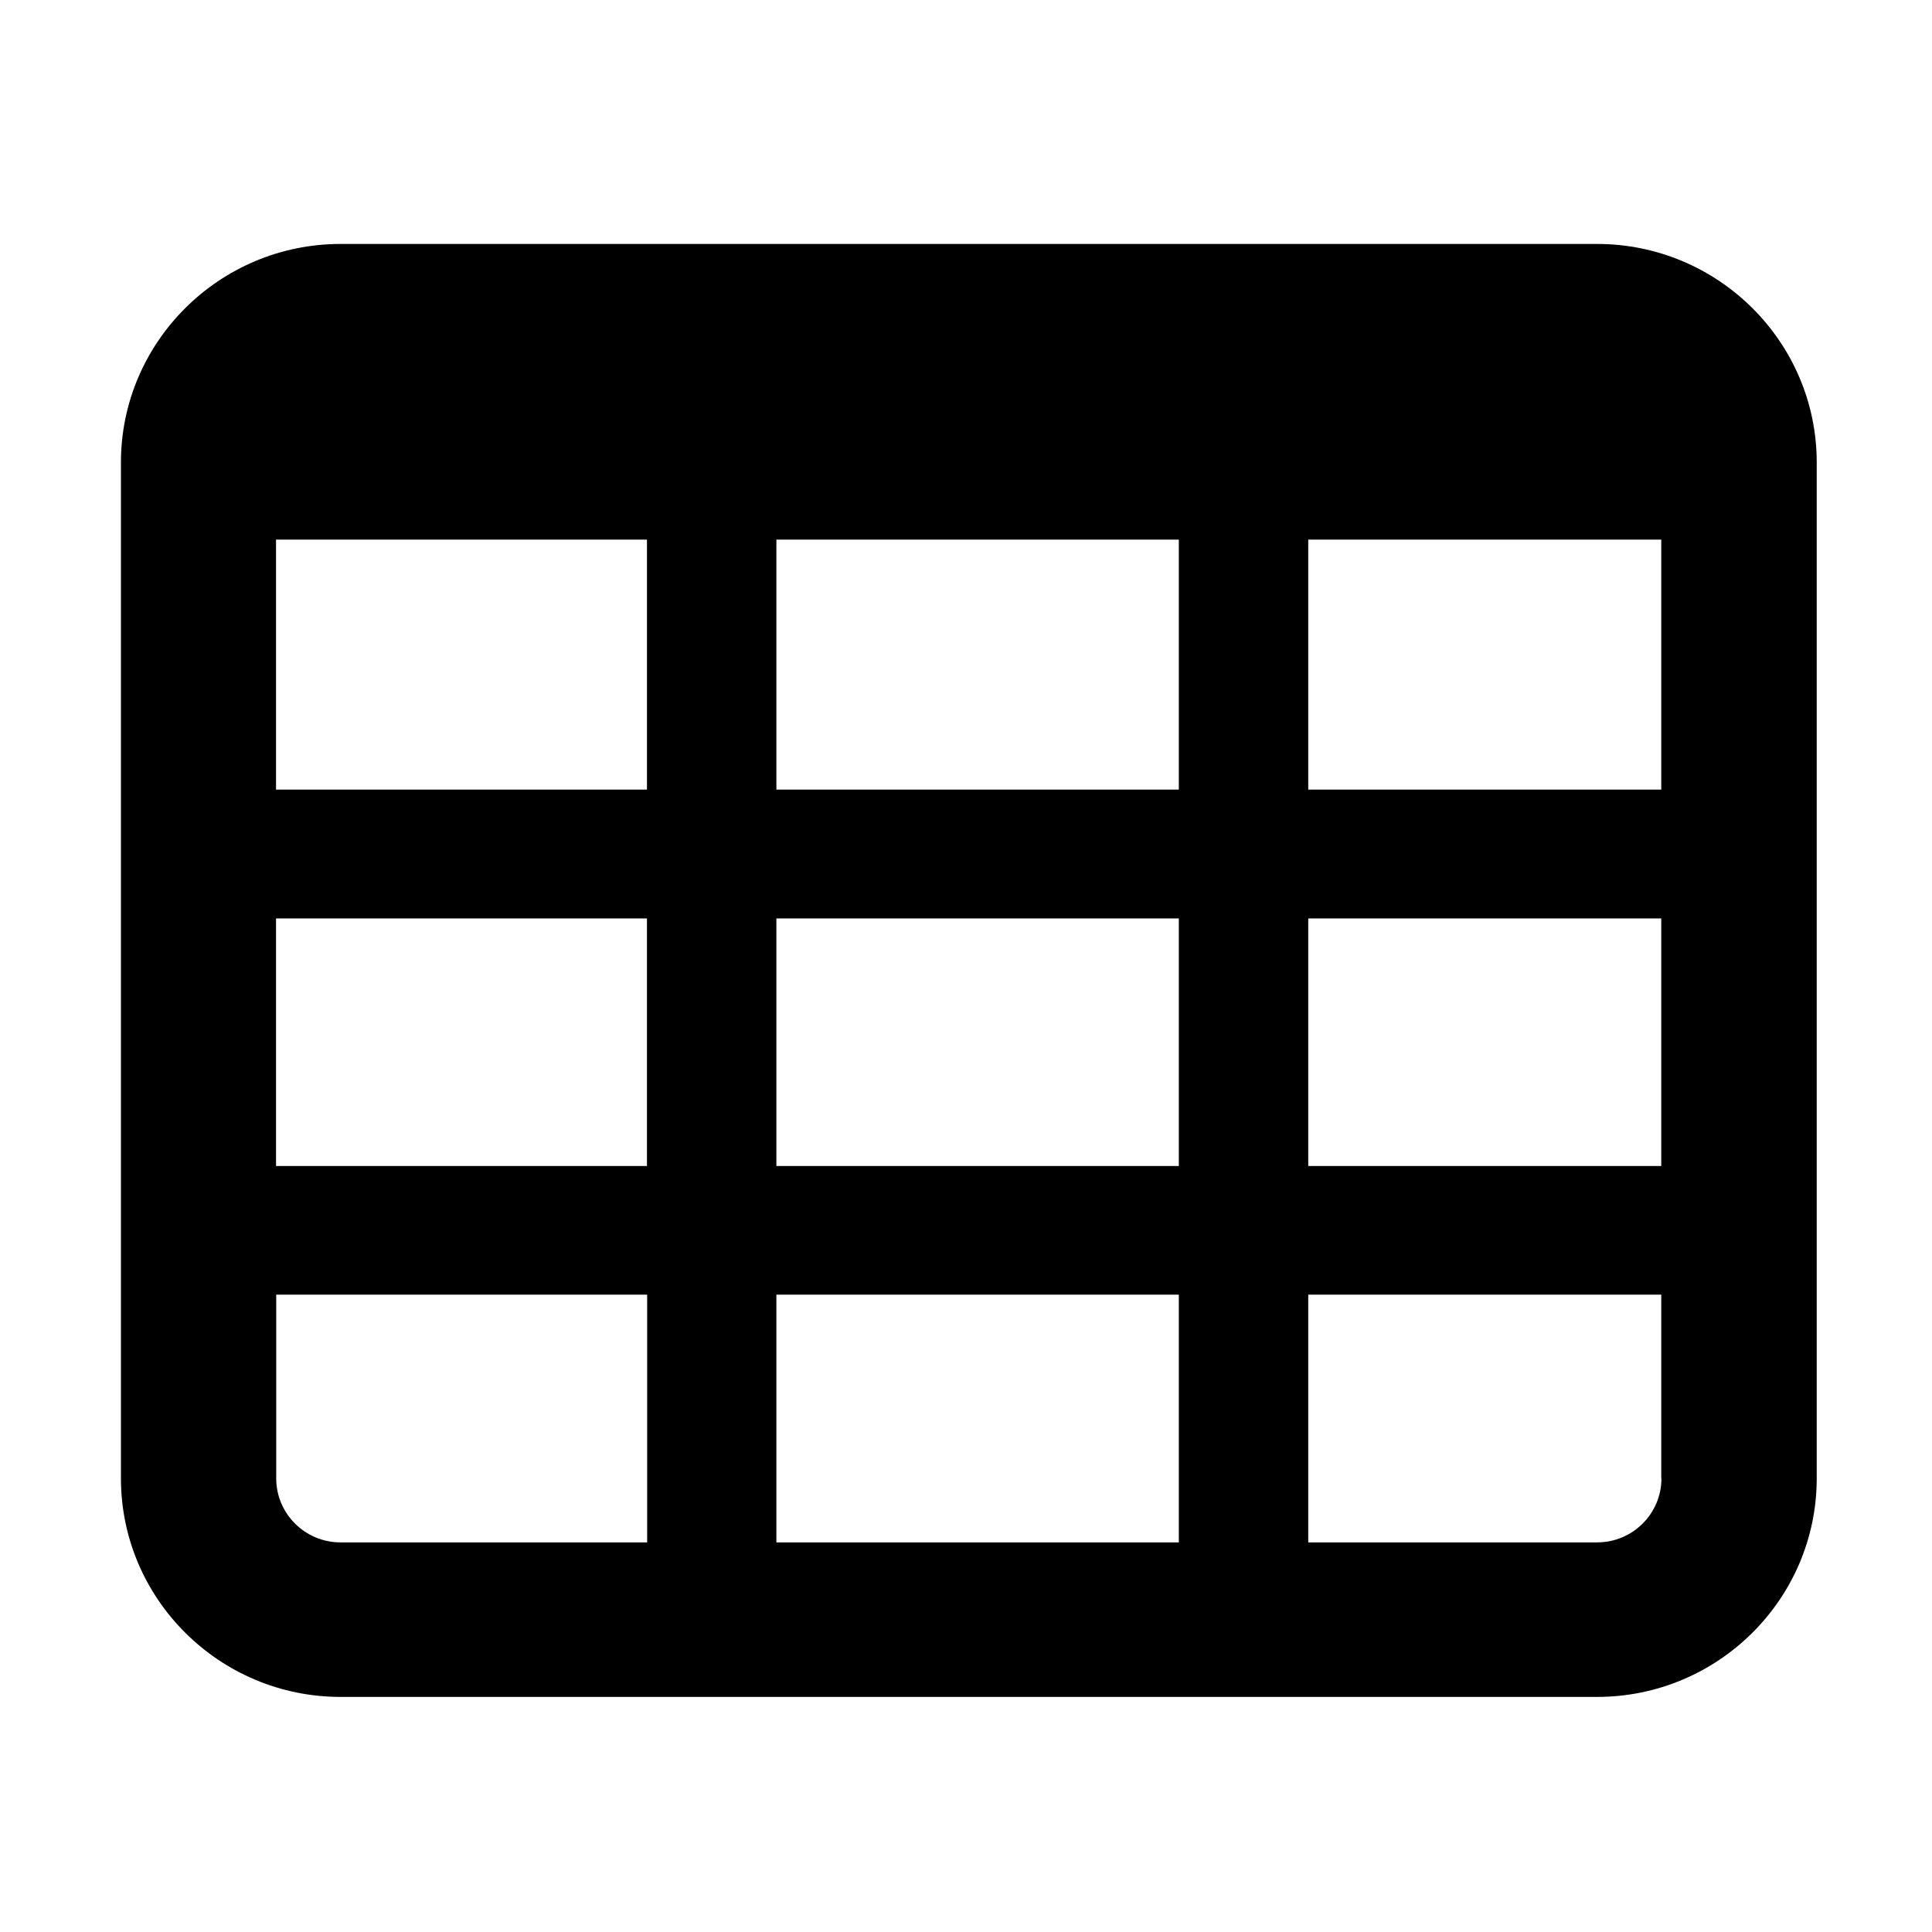 <?xml version="1.0" standalone="no"?><!DOCTYPE svg PUBLIC "-//W3C//DTD SVG 1.1//EN" "http://www.w3.org/Graphics/SVG/1.1/DTD/svg11.dtd"><svg t="1635749811630" class="icon" viewBox="0 0 1024 1024" version="1.1" xmlns="http://www.w3.org/2000/svg" p-id="2453" xmlns:xlink="http://www.w3.org/1999/xlink" width="200" height="200"><defs><style type="text/css"></style></defs><path d="M846.5 129.3h-666c-64.2 0-116.4 52-116.4 115.8v538.5c0 63.8 52.2 115.8 116.4 115.8h666c64.2 0 116.4-52 116.4-115.8V245.1c0-63.9-52.3-115.8-116.4-115.8zM342.9 817.5H180.5c-18.8 0-34.1-15.2-34.1-33.9v-97.4H343v131.3z m0-199.5H146.3V486.8h196.6V618z m0-199.5H146.3V286h196.6v132.5z m282 399H411.5V686.2h213.3v131.3z m0-199.5H411.5V486.8h213.3V618z m0-199.5H411.5V286h213.3v132.5z m255.7 365.1c0 18.7-15.3 33.9-34.1 33.9H693.4V686.2h187.1v97.4z m0-165.6H693.4V486.8h187.1V618z m0-199.5H693.4V286h187.1v132.5z" p-id="2454"></path></svg>